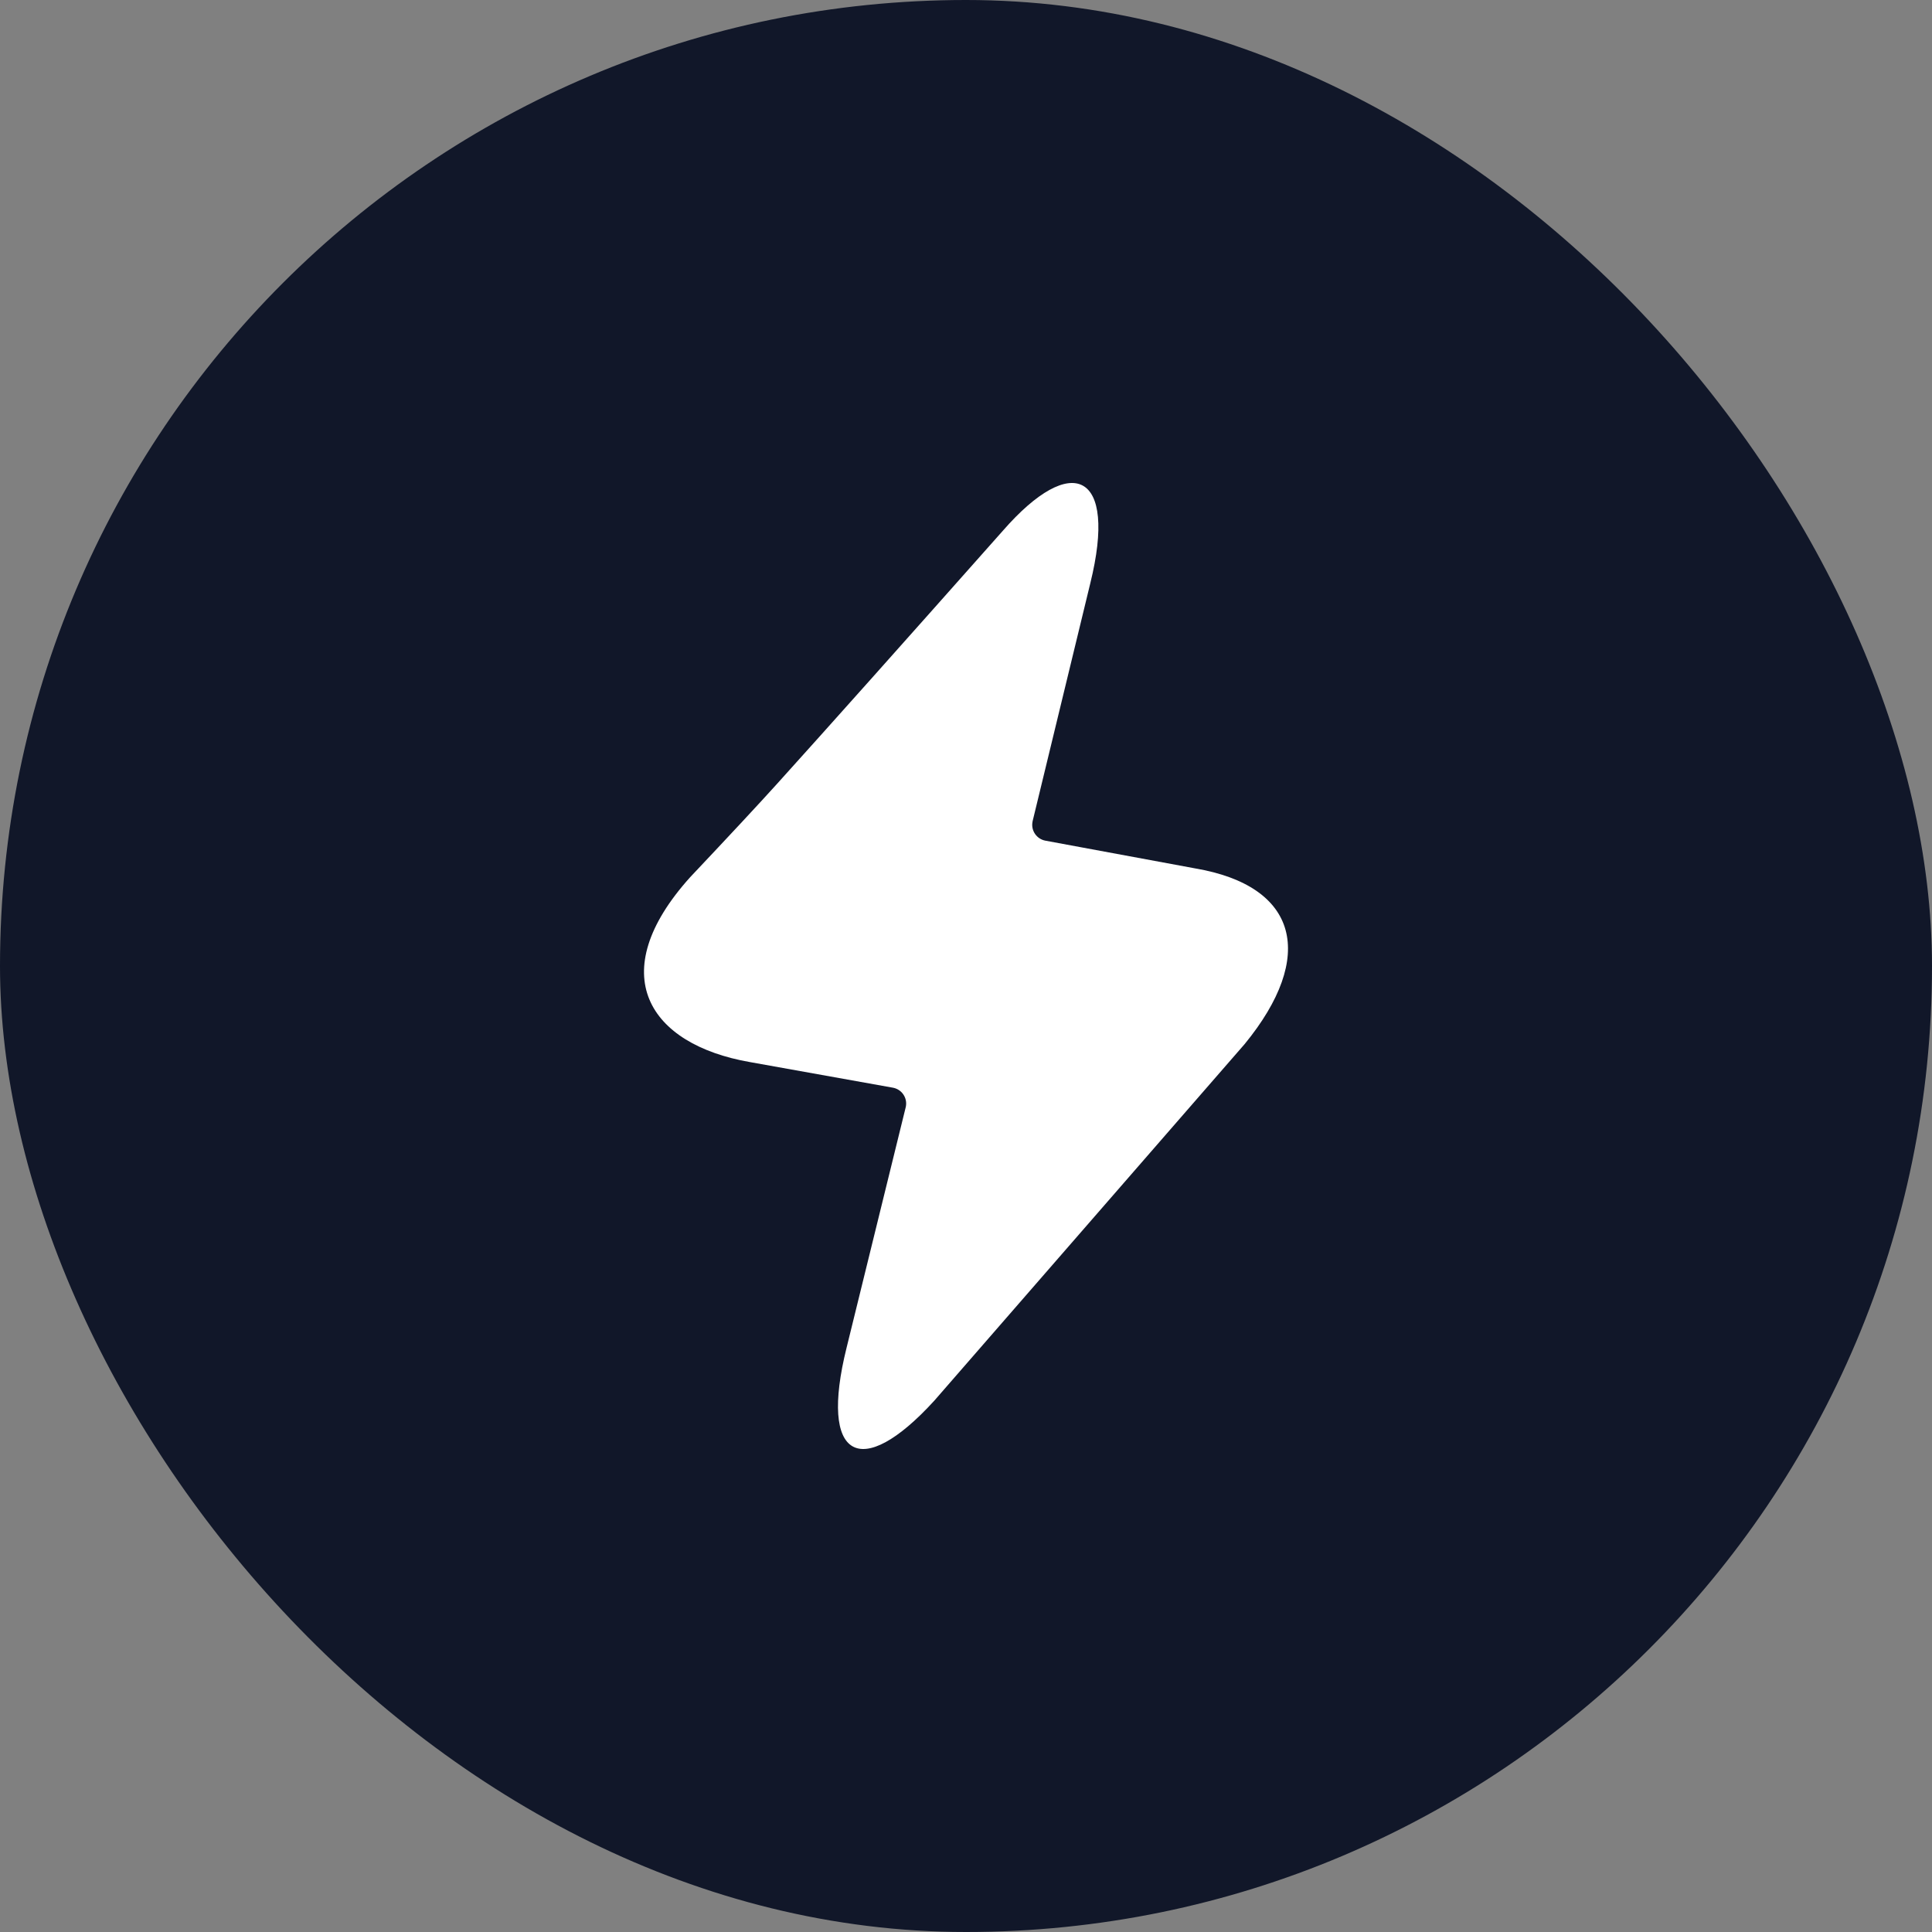 <svg width="72" height="72" viewBox="0 0 72 72" fill="none" xmlns="http://www.w3.org/2000/svg">
<rect x="0" y="0" width="72" height="72" fill="#808080" stroke="none"/>
<rect width="72" height="72" rx="36" fill="#111729"/>
<path d="M31.548 50.232C30.523 54.361 32.062 55.217 34.816 52.202L46.384 38.91C49.061 35.643 48.39 33.018 44.536 32.362L38.958 31.329C38.633 31.268 38.417 30.955 38.478 30.63C38.48 30.619 38.482 30.608 38.484 30.597L40.631 21.742C41.659 17.586 39.945 16.833 37.375 19.778C33.681 23.943 30.874 27.089 28.954 29.216C28.284 29.958 27.207 31.116 25.721 32.69C22.465 36.303 24.179 38.923 27.945 39.58L33.275 40.535C33.602 40.594 33.819 40.906 33.76 41.232C33.758 41.244 33.755 41.257 33.752 41.269L31.548 50.232Z" fill="white"/>
</svg>
